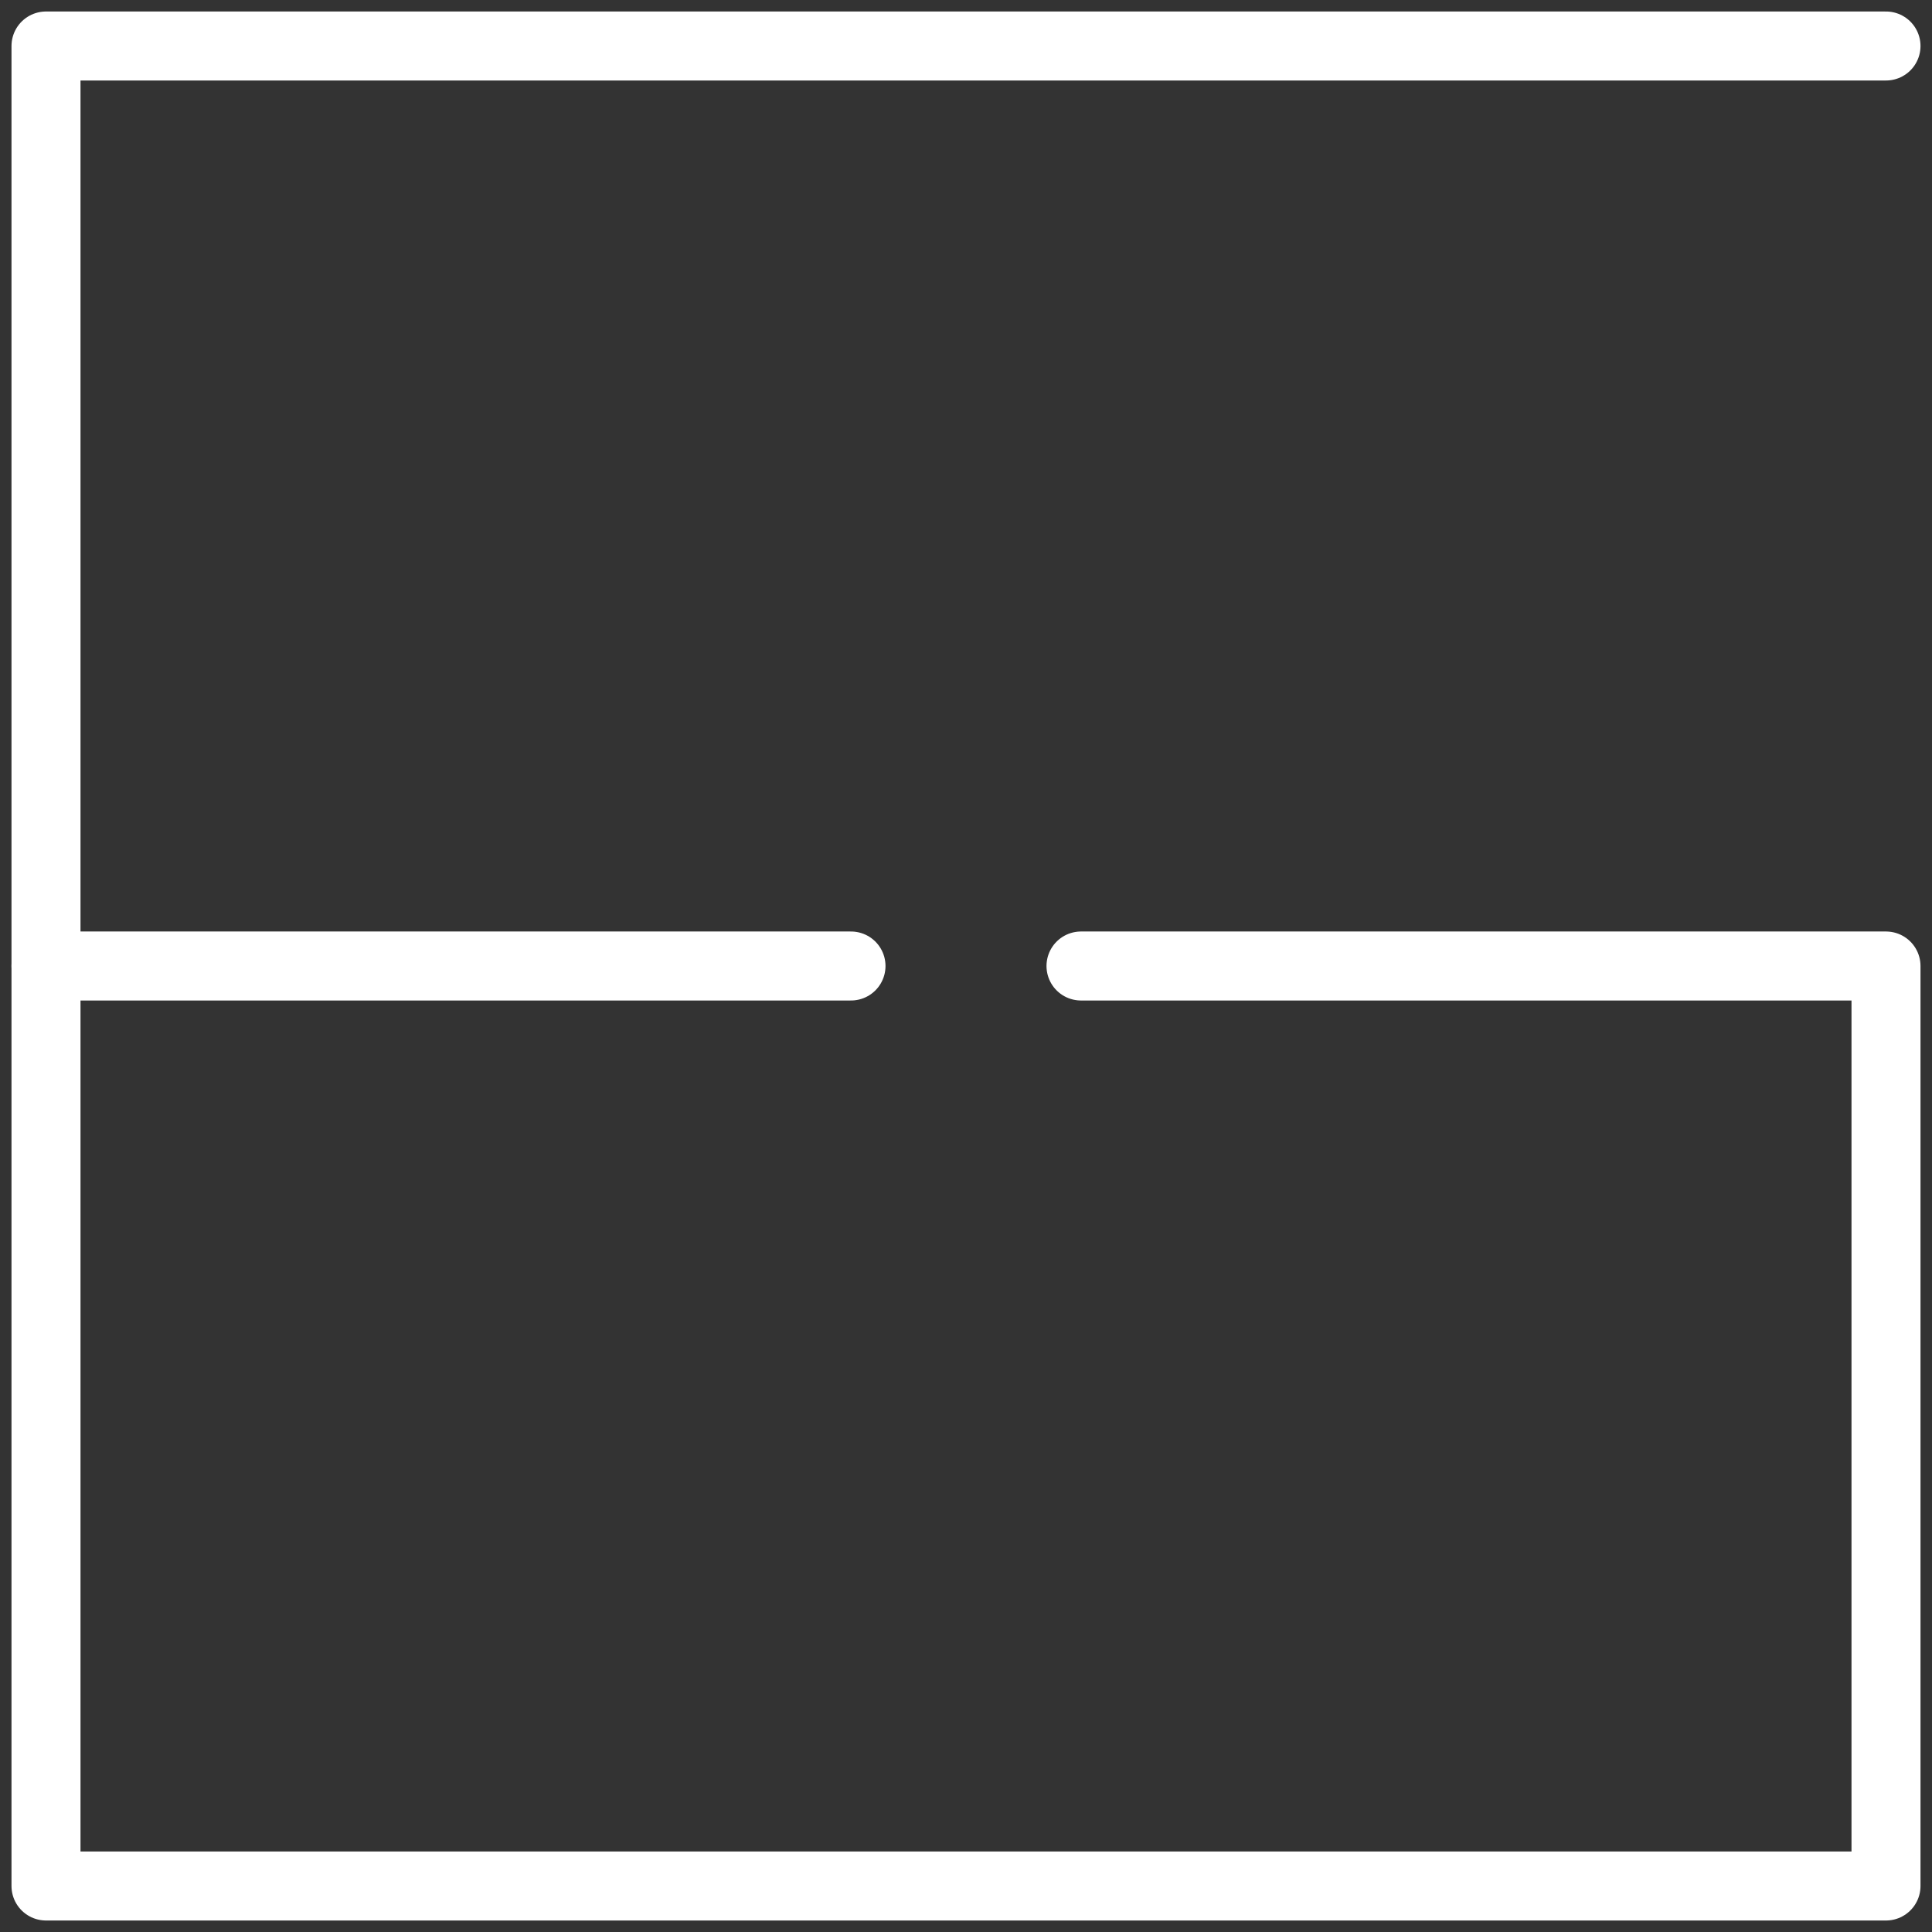 <?xml version="1.0" encoding="UTF-8"?> <svg xmlns="http://www.w3.org/2000/svg" width="84" height="84" viewBox="0 0 84 84" fill="none"><rect x="0" y="0" width="84" height="84" fill="#333333" stroke="none"/><path d="M47 42H82V82H2V2H82" stroke="white" stroke-width="3" stroke-linecap="round" stroke-linejoin="round"></path><path d="M2 42H37" stroke="white" stroke-width="3" stroke-linecap="round" stroke-linejoin="round"></path></svg> 